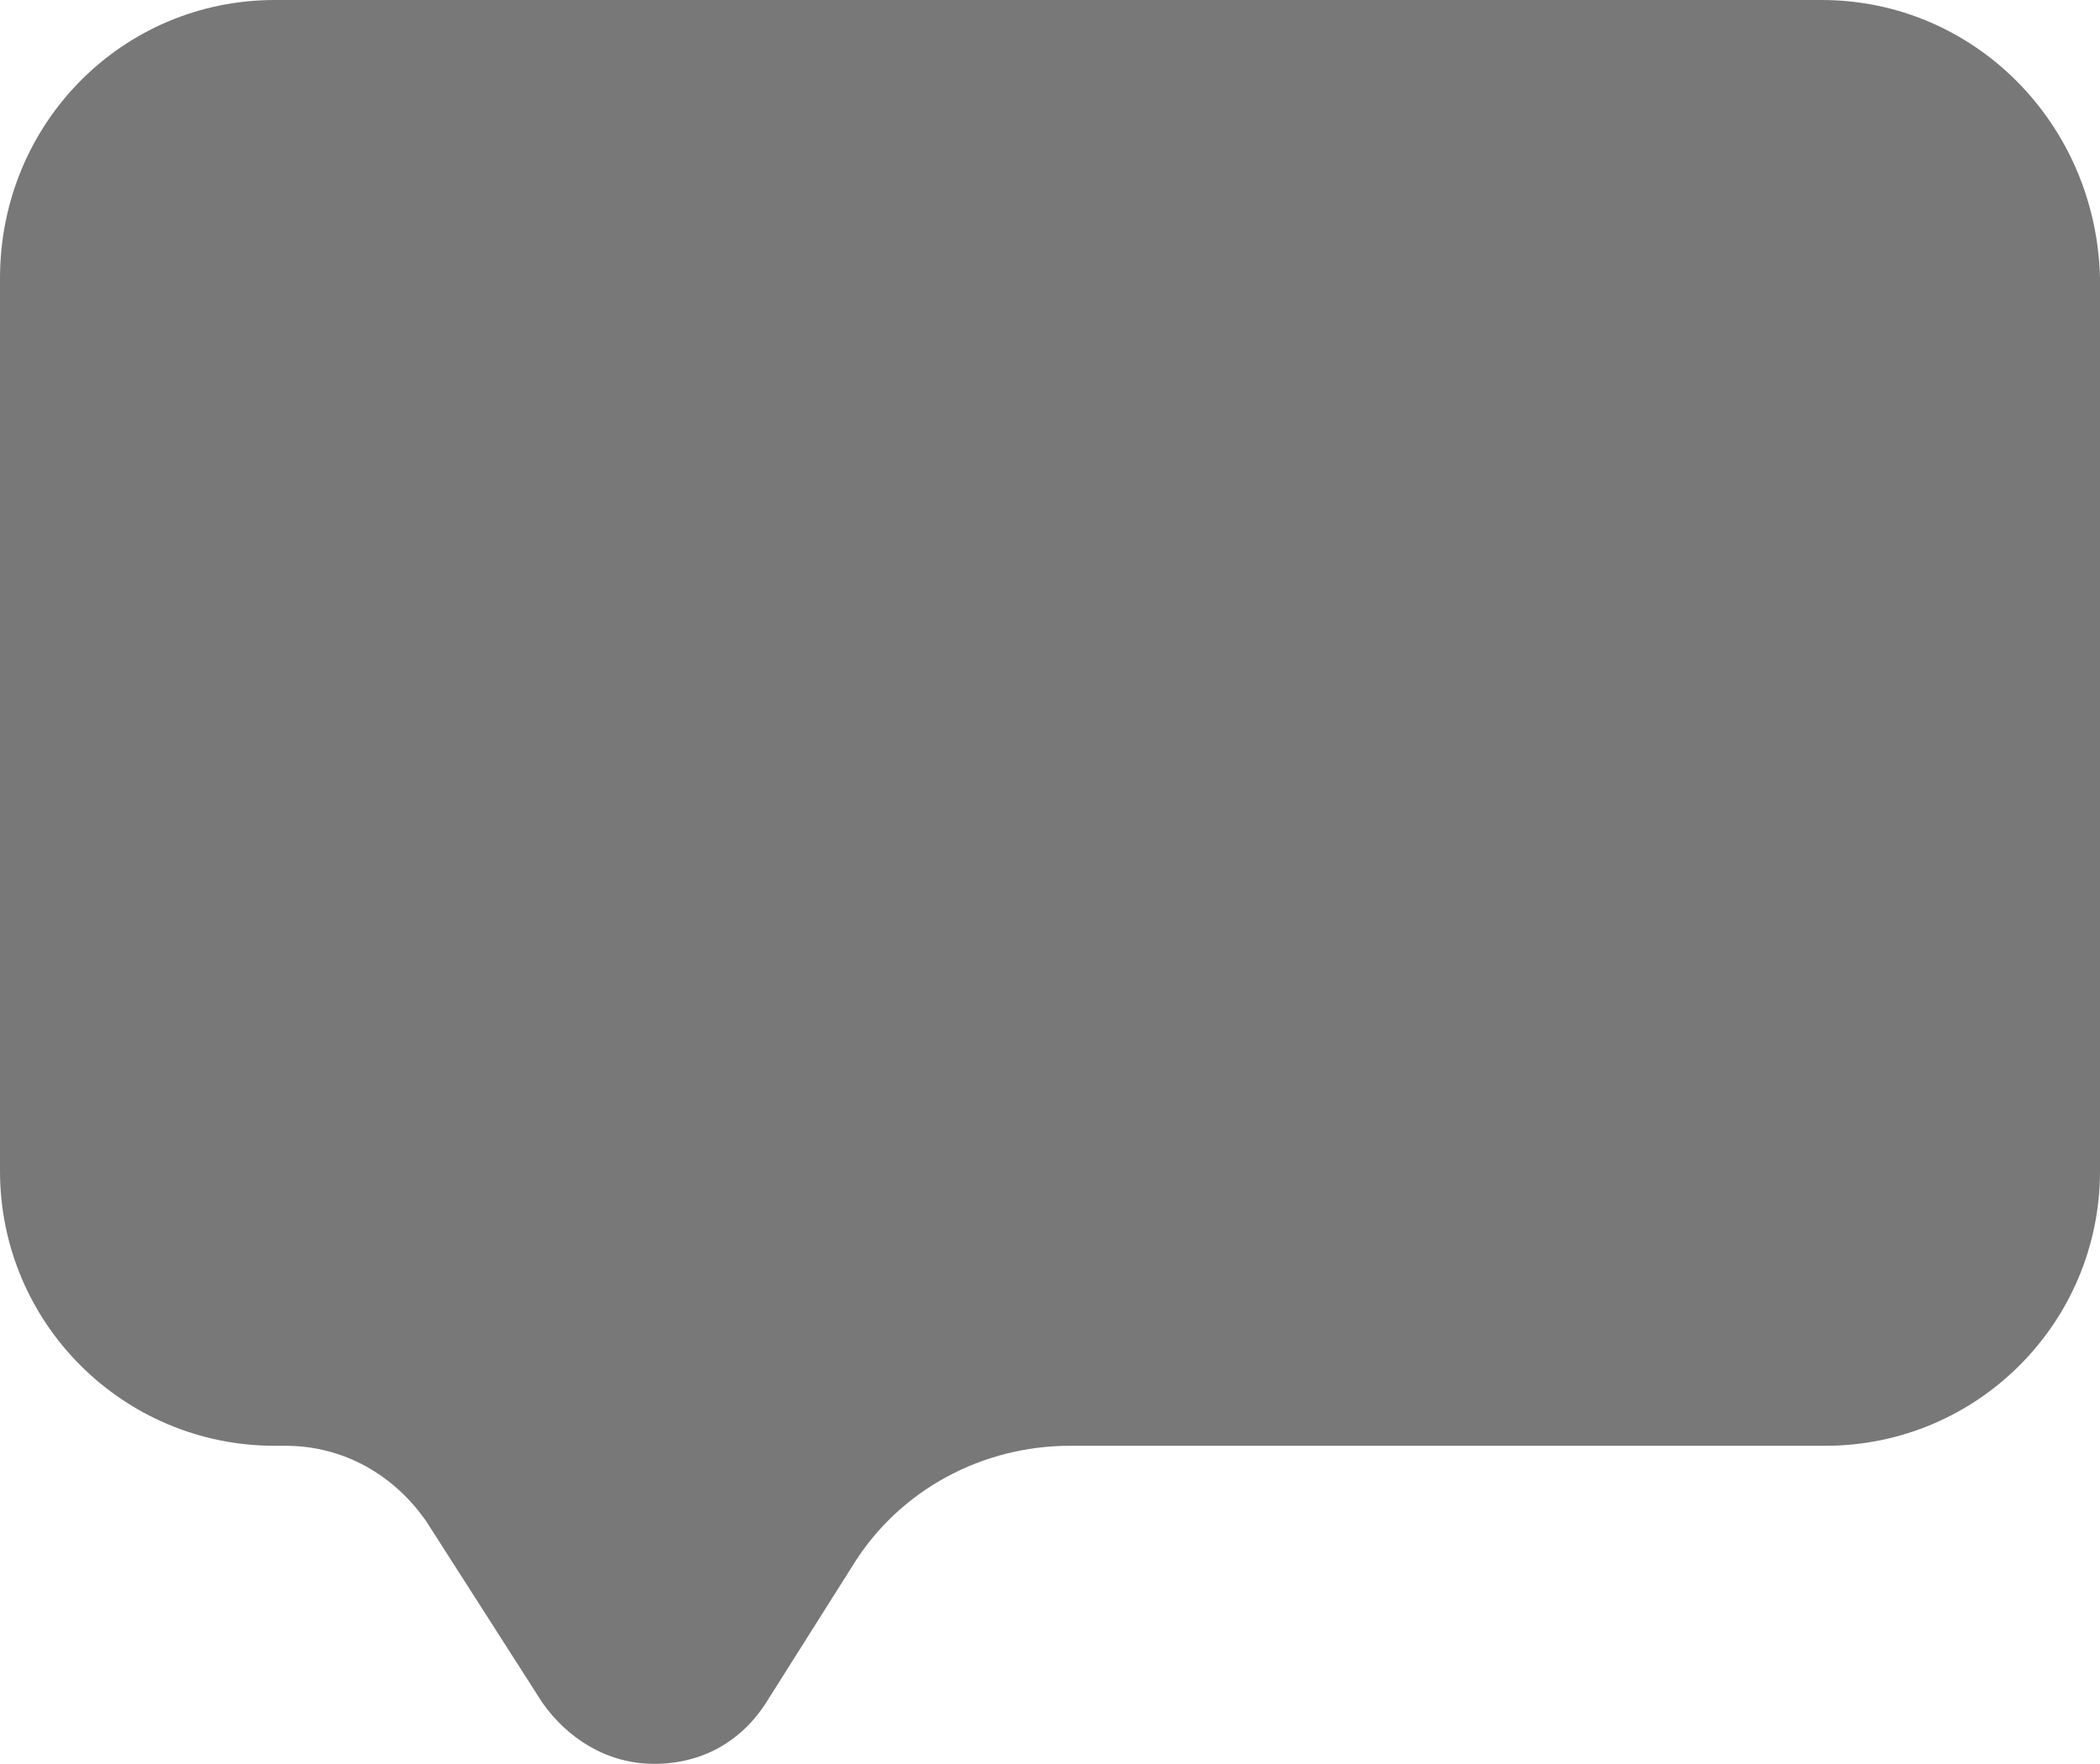 <?xml version="1.0" encoding="UTF-8" standalone="no"?><svg xmlns="http://www.w3.org/2000/svg" xmlns:xlink="http://www.w3.org/1999/xlink" fill="#787878" height="48.8" preserveAspectRatio="xMidYMid meet" version="1" viewBox="3.0 7.6 58.1 48.8" width="58.1" zoomAndPan="magnify"><g id="change1_1"><path d="M53.4,7.6H10.6C6.4,7.6,3,11,3,15.3V40c0,4.2,3.4,7.6,7.6,7.6h0.3c1.6,0,3,0.8,3.9,2.1l3.2,5c0.7,1,1.8,1.7,3.1,1.7 s2.4-0.6,3.1-1.7l2.4-3.8c1.3-2.1,3.6-3.3,6-3.3h20.9c4.2,0,7.6-3.4,7.6-7.6V15.3C61,11,57.6,7.6,53.4,7.6z"/></g></svg>